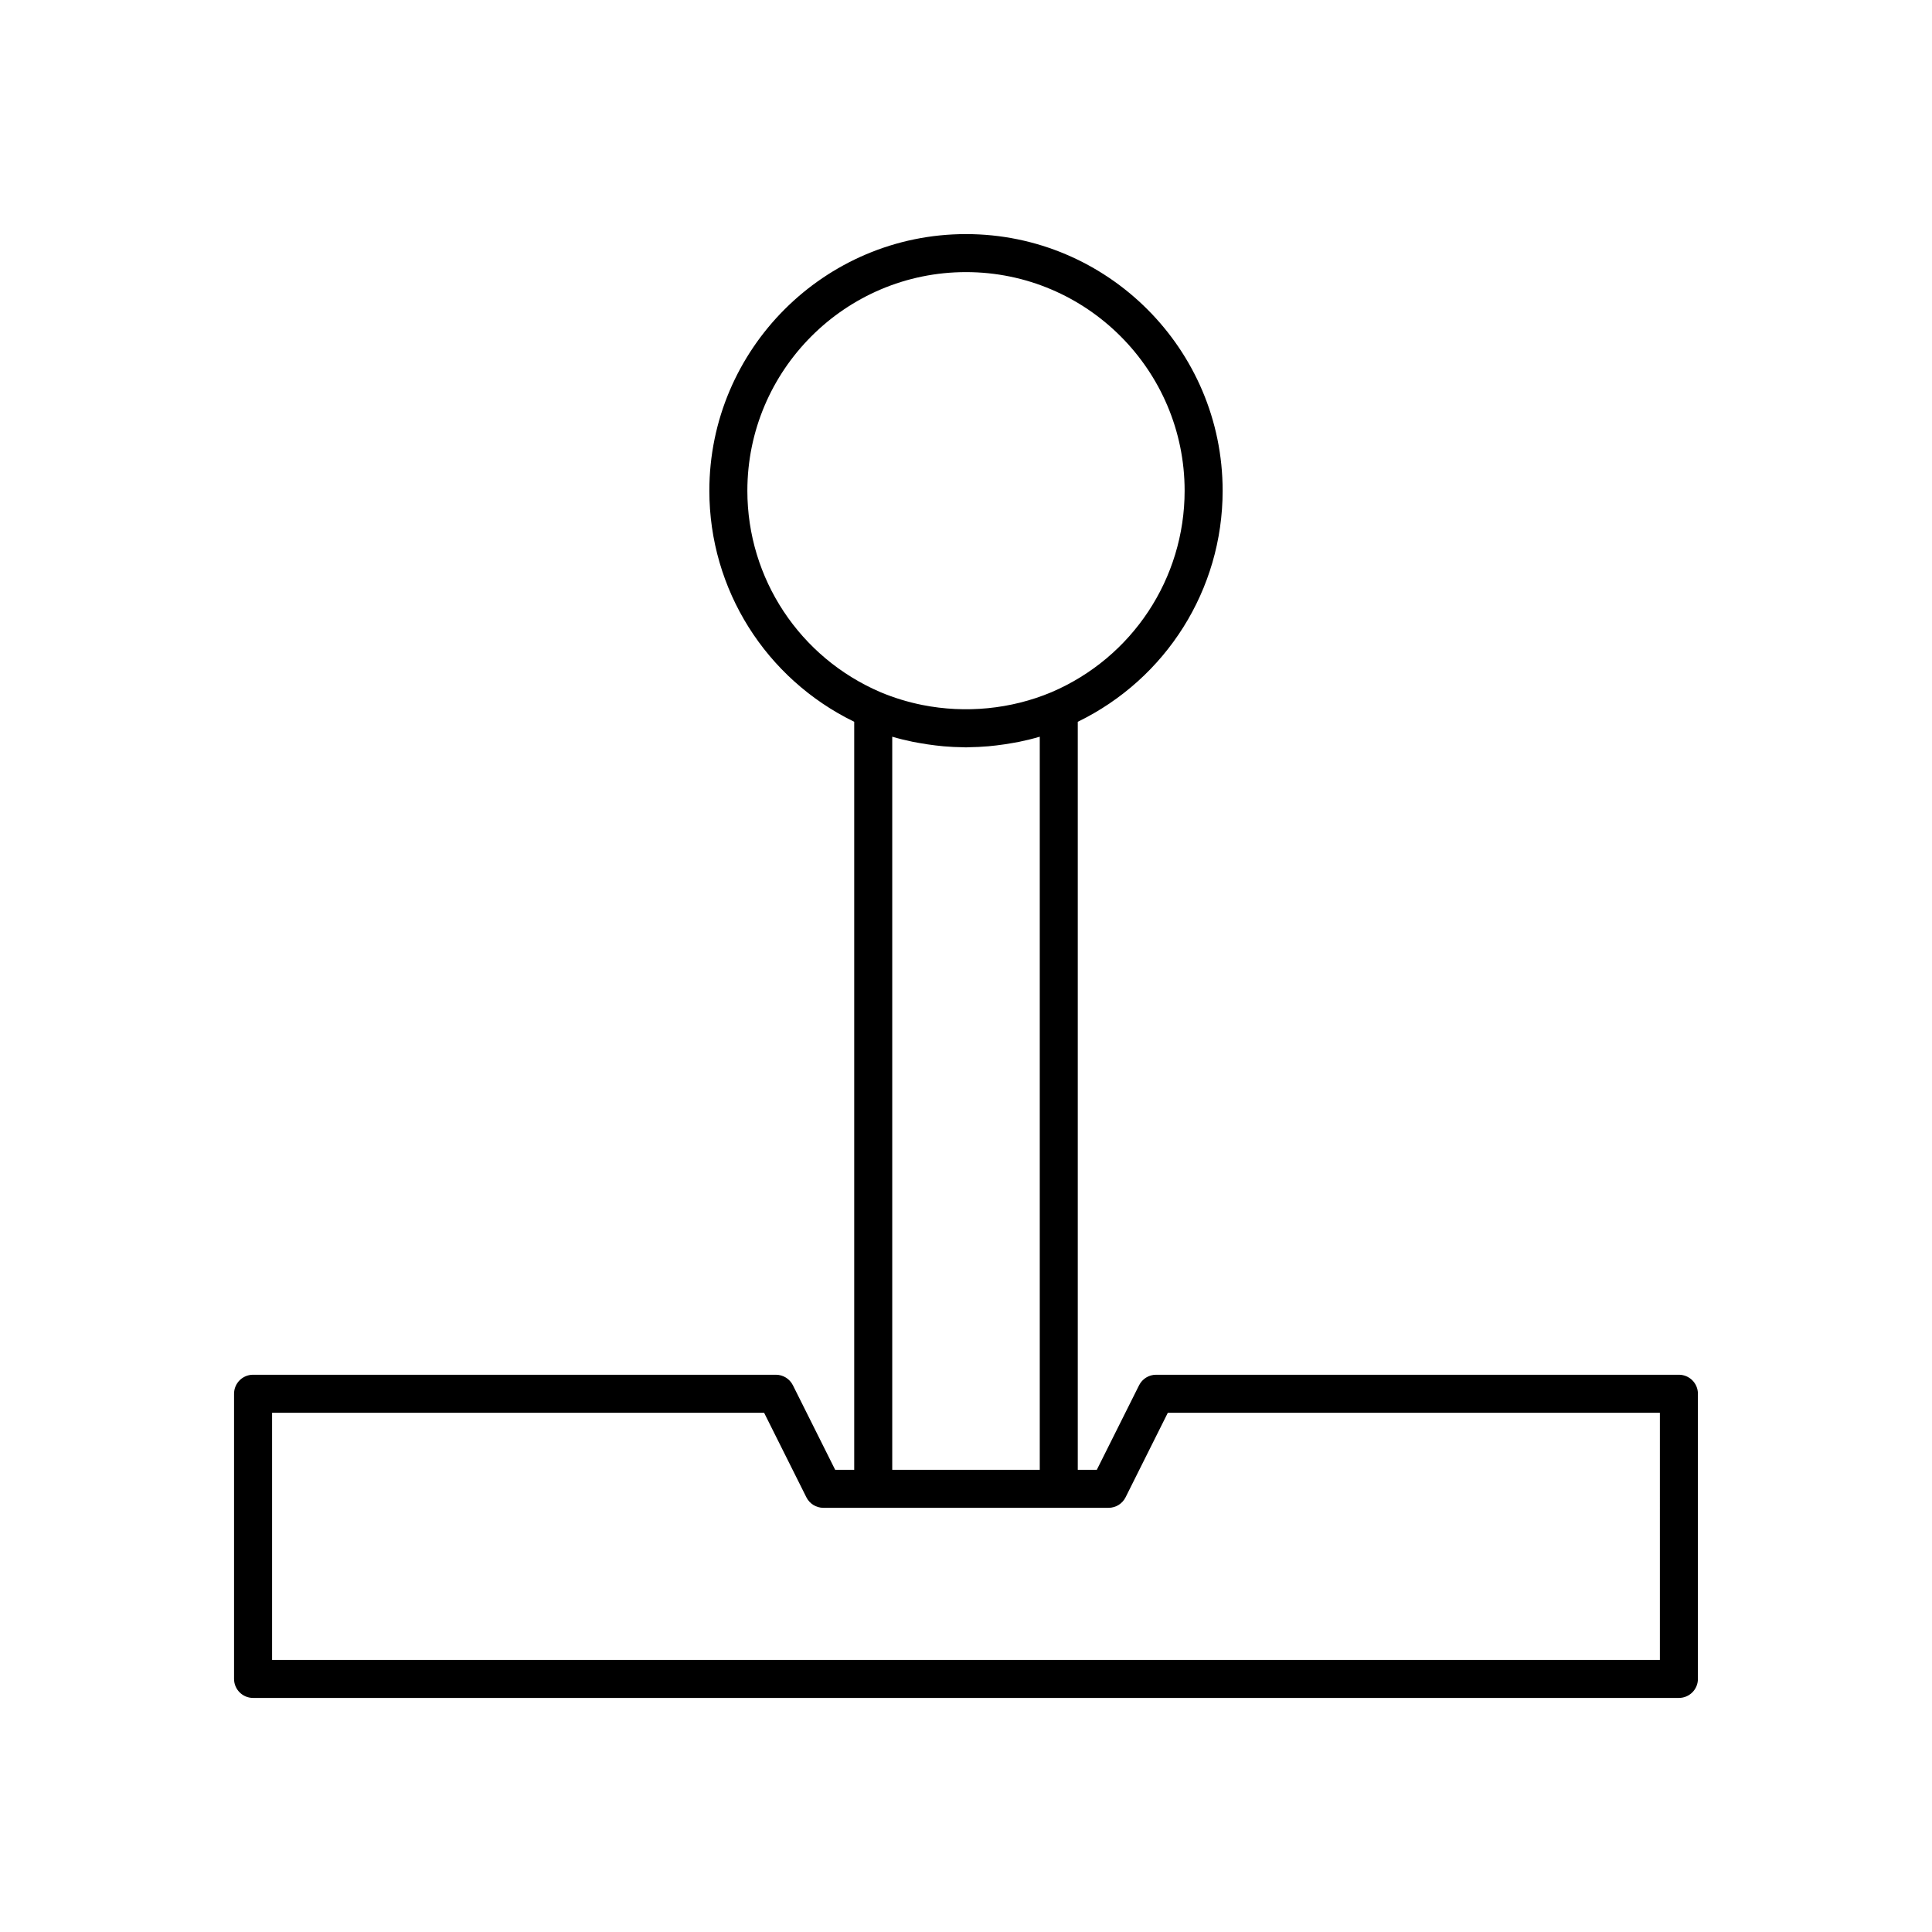 <?xml version="1.0" encoding="UTF-8"?>
<!-- Uploaded to: SVG Repo, www.svgrepo.com, Generator: SVG Repo Mixer Tools -->
<svg fill="#000000" width="800px" height="800px" version="1.1" viewBox="144 144 512 512" xmlns="http://www.w3.org/2000/svg">
 <path d="m588.93 508.32h-138.55c-1.91 0-3.652 1.078-4.508 2.785l-11.203 22.406h-5.047v-198.23c23.418-11.395 38.391-35.047 38.391-61.227 0-37.504-30.508-68.016-68.016-68.016-37.504 0-68.012 30.512-68.012 68.016 0 26.168 14.961 49.816 38.391 61.227v198.23h-5.047l-11.203-22.406c-0.855-1.707-2.598-2.785-4.508-2.785h-138.55c-2.785 0-5.039 2.254-5.039 5.039v75.57c0 2.781 2.254 5.039 5.039 5.039h377.86c2.785 0 5.039-2.254 5.039-5.039v-75.57c0-2.781-2.254-5.039-5.039-5.039zm-246.87-234.27c0-31.949 25.992-57.938 57.938-57.938 31.949 0 57.941 25.988 57.941 57.938 0 23.27-13.871 44.234-35.301 53.395-10.773 4.519-22.789 5.644-34.16 3.391-3.789-0.754-7.512-1.883-11.102-3.387-21.453-9.176-35.316-30.137-35.316-53.398zm77.488 65.184v194.28h-39.094v-194.28c1.793 0.535 3.617 0.973 5.453 1.355 0.594 0.125 1.191 0.215 1.785 0.324 1.402 0.254 2.812 0.465 4.231 0.633 0.711 0.082 1.422 0.168 2.141 0.23 1.734 0.148 3.473 0.238 5.211 0.254 0.242 0 0.48 0.031 0.727 0.031 0.242 0 0.484-0.035 0.727-0.035 1.742-0.02 3.481-0.109 5.219-0.258 0.711-0.062 1.418-0.145 2.125-0.227 1.43-0.168 2.852-0.383 4.266-0.637 0.582-0.105 1.168-0.195 1.75-0.316 1.836-0.383 3.66-0.82 5.461-1.355zm164.34 244.66h-367.78v-65.496h130.39l11.203 22.406c0.855 1.707 2.598 2.785 4.504 2.785h75.574c1.91 0 3.652-1.078 4.508-2.785l11.199-22.406h130.4z"/>
</svg>